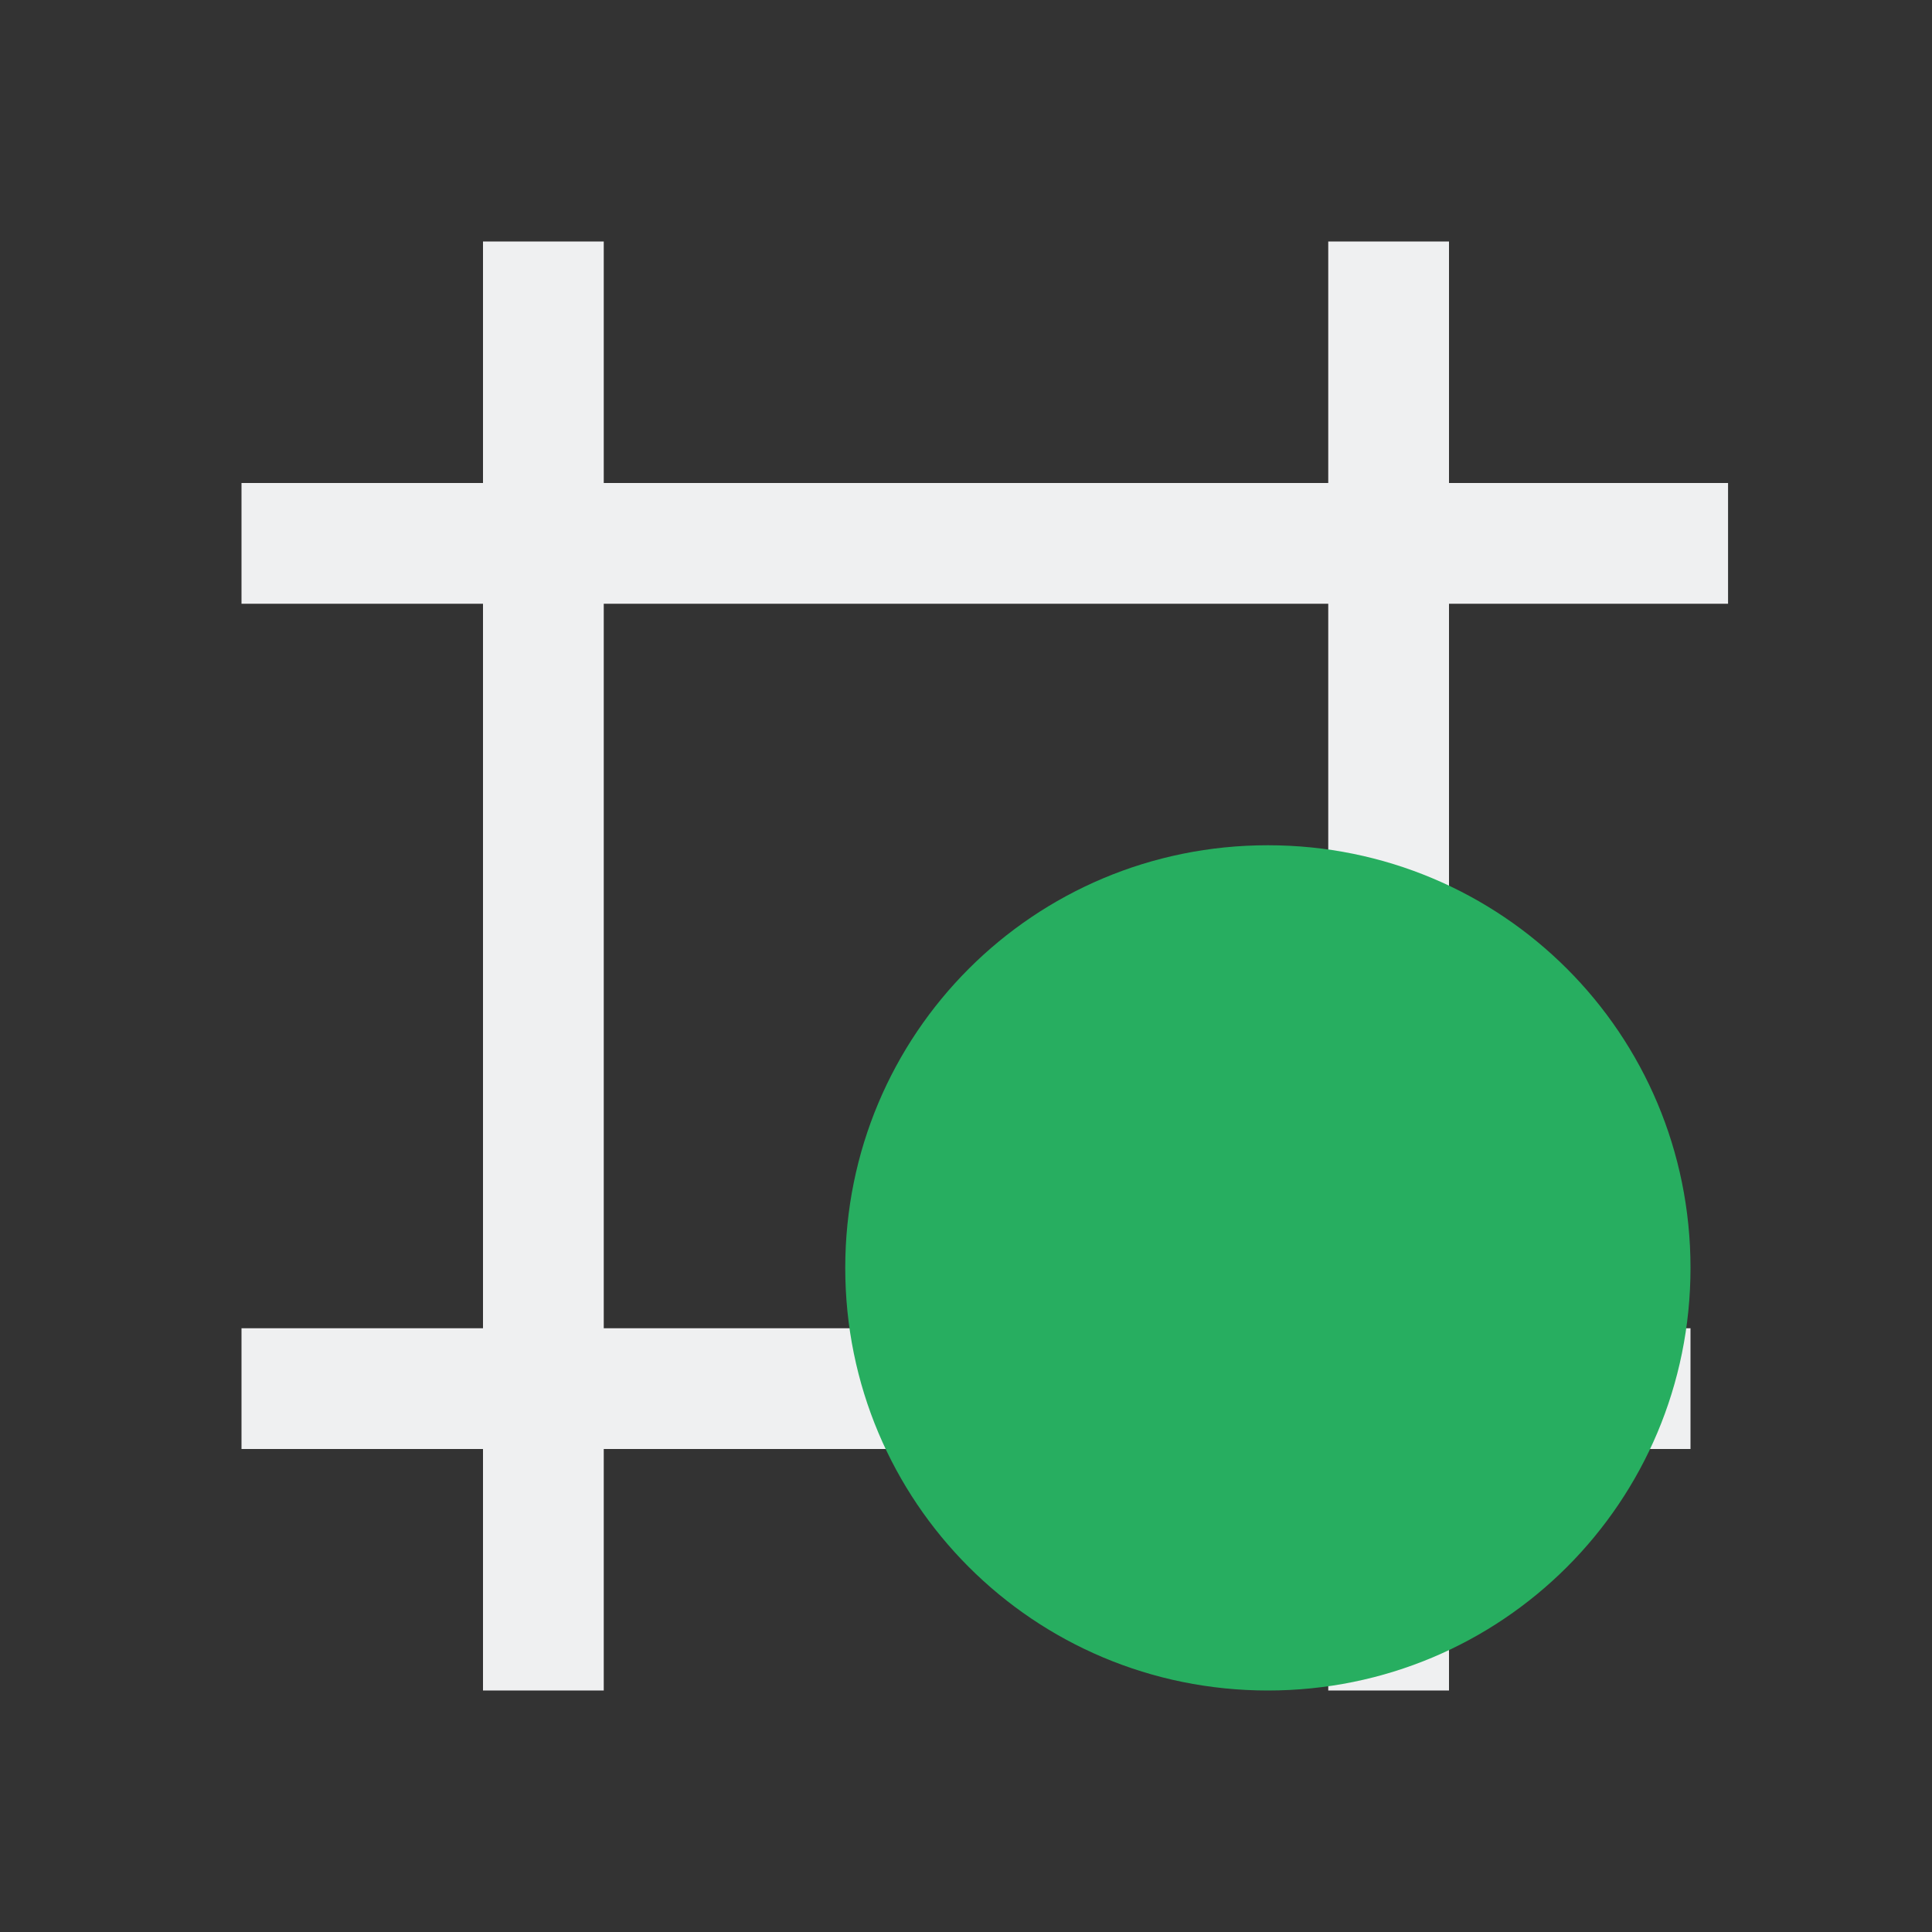 <svg xmlns="http://www.w3.org/2000/svg" viewBox="0 0 16 16">
  <rect x="0" y="0" width="16" height="16" fill="#333333" stroke="none"/>
  <defs id="defs3051">
    <style type="text/css" id="current-color-scheme">
      .ColorScheme-Text {
        color:#eff0f1;
      }
      .ColorScheme-PositiveText {
        color:#27ae60;
      }
      </style>
  </defs>
 <path style="fill:currentColor;fill-opacity:1;stroke:none" 
     d="m 4,2 0,2 -2,0 0,1 2,0 0,6 -2,0 0,1 2,0 0,2 1,0 0,-2 6,0 0,2 1,0 0,-2 2,0 0,-1 -2,0 0,-6 2.311,0 0,-1 L 12,4 12,2 11,2 11,4 5,4 5,2 4,2 Z m 1,3 6,0 0,6 -6,0 0,-6 z"
     class="ColorScheme-Text"
     />
  <path
      style="fill:currentColor;fill-opacity:1;stroke:none" 
     class="ColorScheme-PositiveText"
   d="m 10.5,7 c 1.939,0 3.5,1.561 3.5,3.5 0,1.939 -1.561,3.5 -3.5,3.5 -1.939,0 -3.5,-1.561 -3.5,-3.5 0,-1.939 1.561,-3.5 3.5,-3.5 z"/>
</svg>
